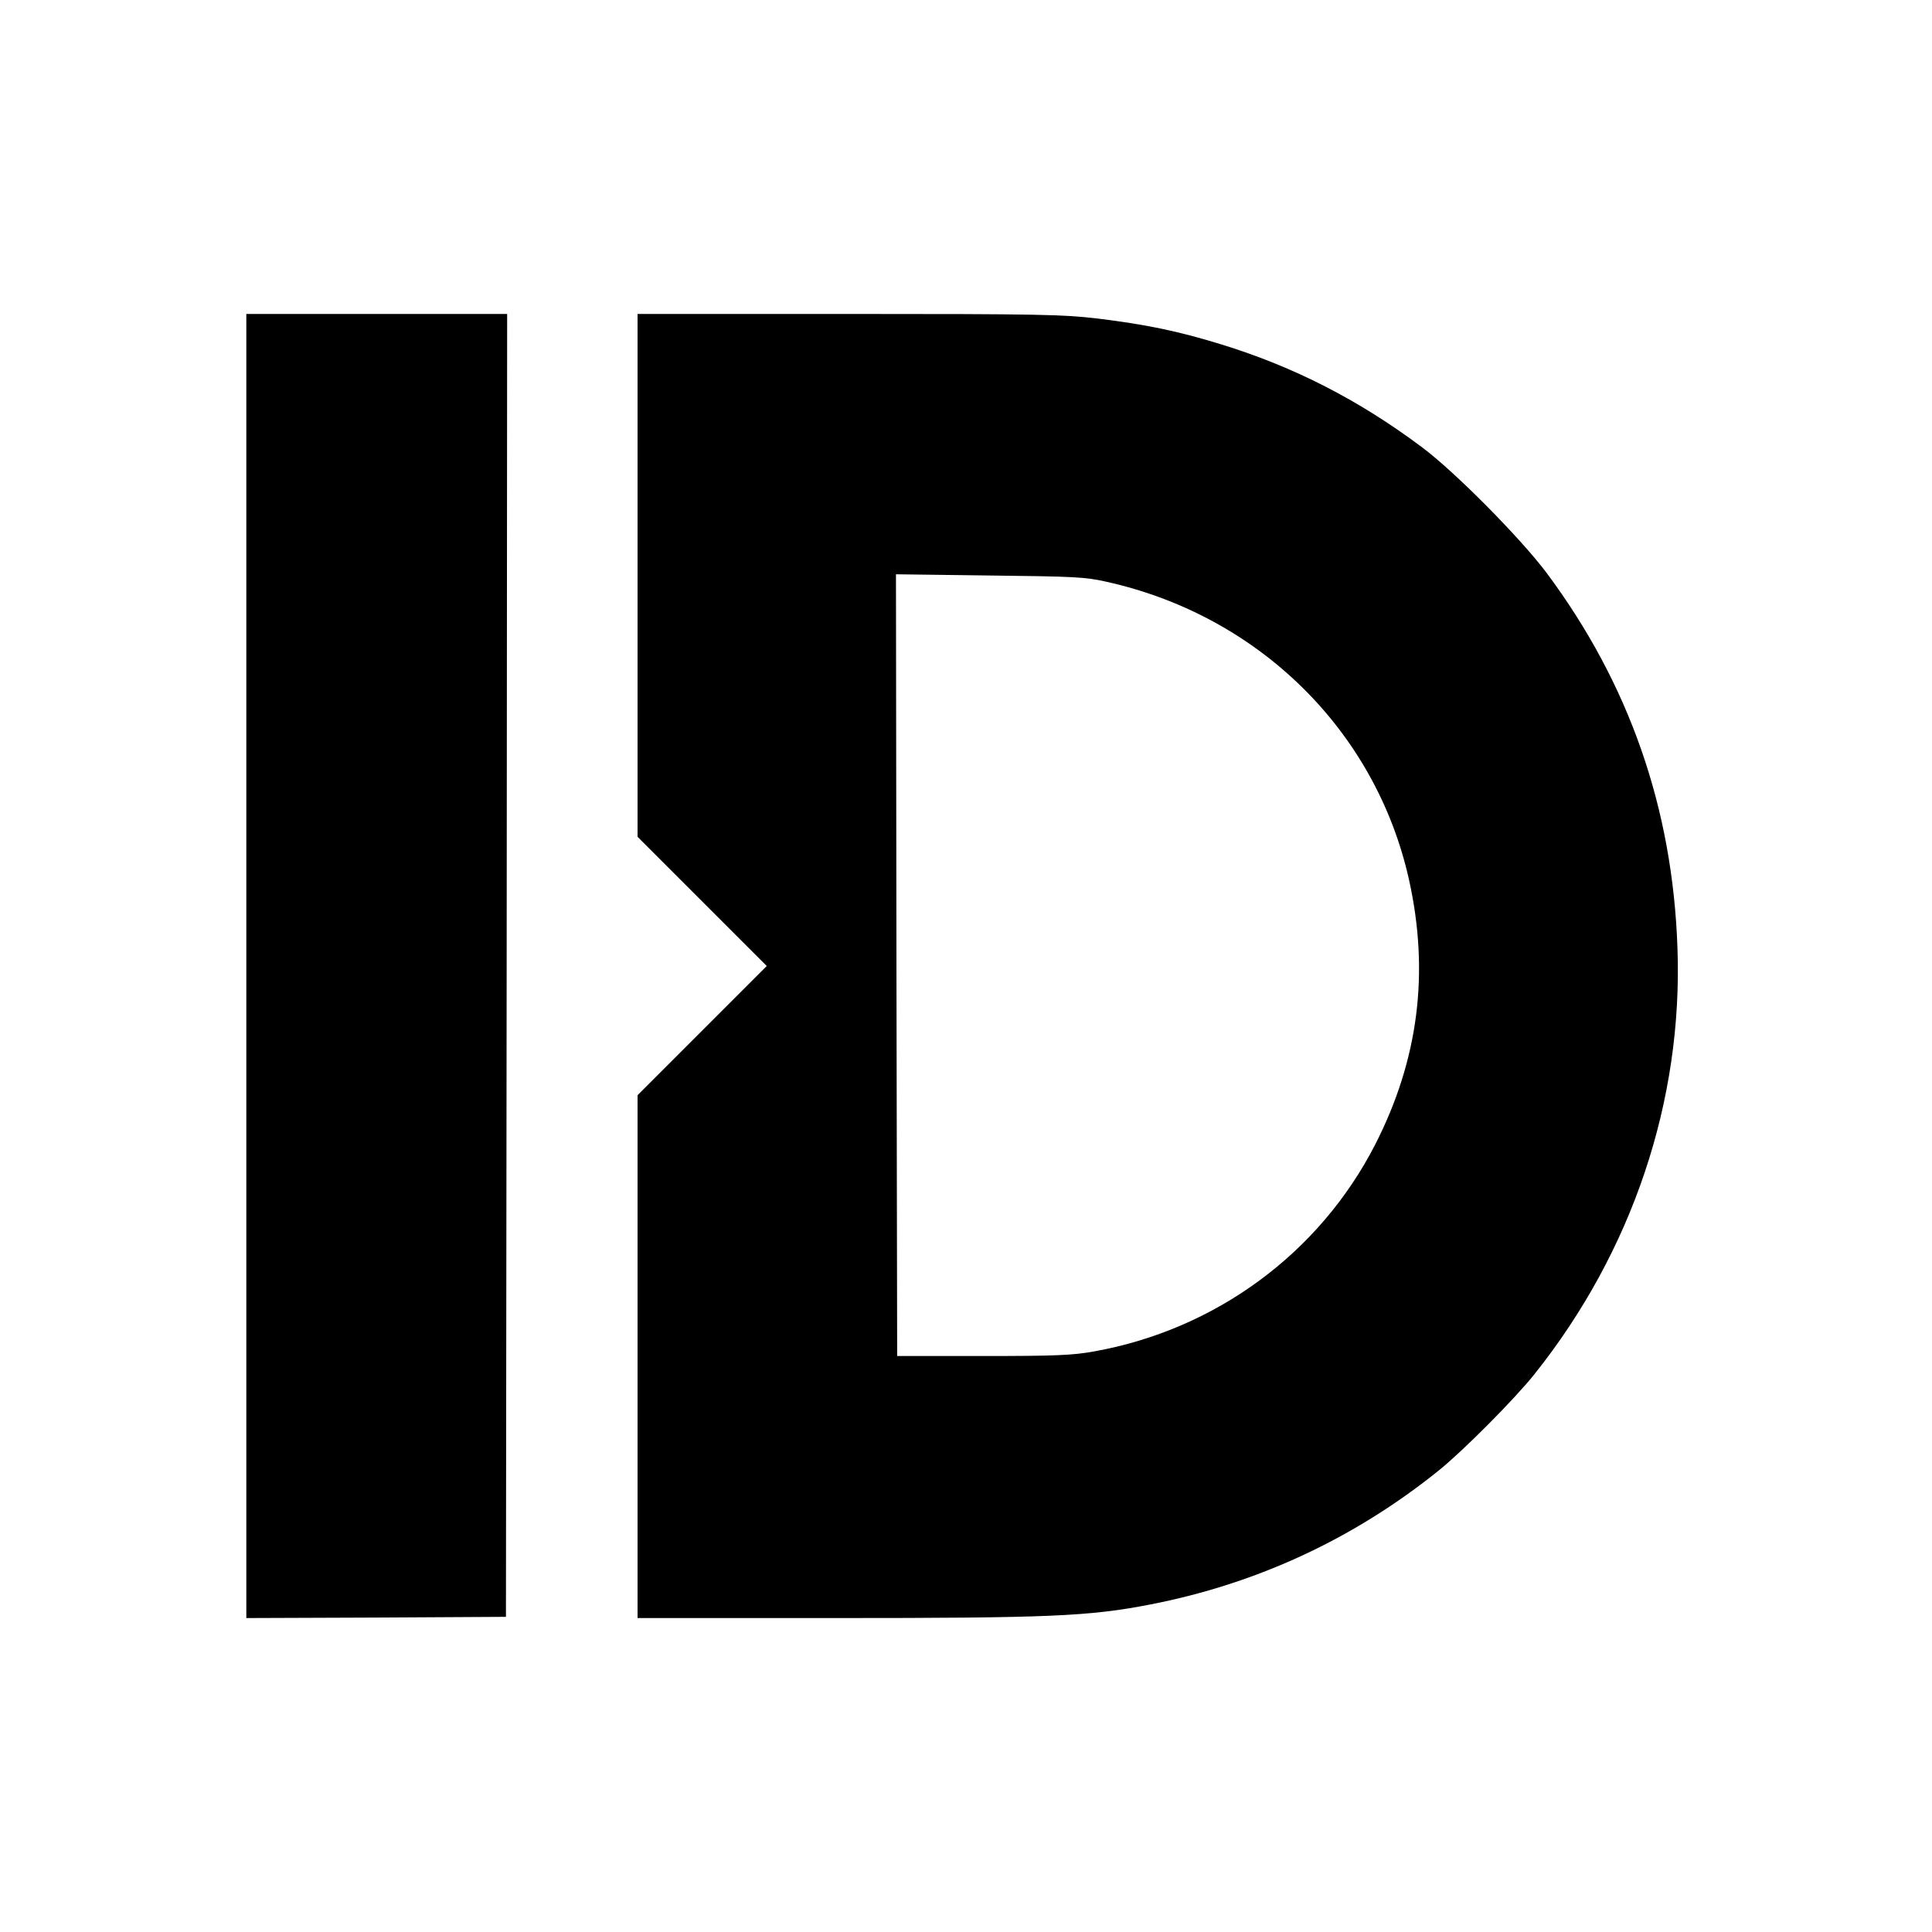 <?xml version="1.0" standalone="no"?>
<!DOCTYPE svg PUBLIC "-//W3C//DTD SVG 20010904//EN"
 "http://www.w3.org/TR/2001/REC-SVG-20010904/DTD/svg10.dtd">
<svg version="1.0" xmlns="http://www.w3.org/2000/svg"
 width="800pt" height="800pt" viewBox="0 0 800 800"
 preserveAspectRatio="xMidYMid meet">
<g transform="translate(0,800) scale(0.1,-0.1)"
fill="#000000" stroke="none">
<path d="M1020 4000 l0 -2700 538 2 537 3 3 2698 2 2697 -540 0 -540 0 0
-2700z"/>
<path d="M2640 5618 l0 -1083 267 -267 268 -268 -268 -268 -267 -267 0 -1083
0 -1082 816 0 c888 0 1054 7 1306 56 443 86 846 273 1198 557 102 83 311 293
394 397 405 508 615 1132 592 1765 -20 579 -200 1094 -542 1553 -108 144 -380
419 -517 521 -261 195 -528 332 -830 425 -179 55 -309 82 -512 107 -146 17
-239 19 -1032 19 l-873 0 0 -1082z m1942 -27 c630 -140 1114 -616 1252 -1232
86 -386 40 -747 -140 -1099 -231 -450 -661 -766 -1164 -856 -89 -16 -158 -19
-460 -19 l-355 0 -3 1618 -2 1619 387 -5 c351 -4 397 -6 485 -26z"/>
</g>
</svg>
